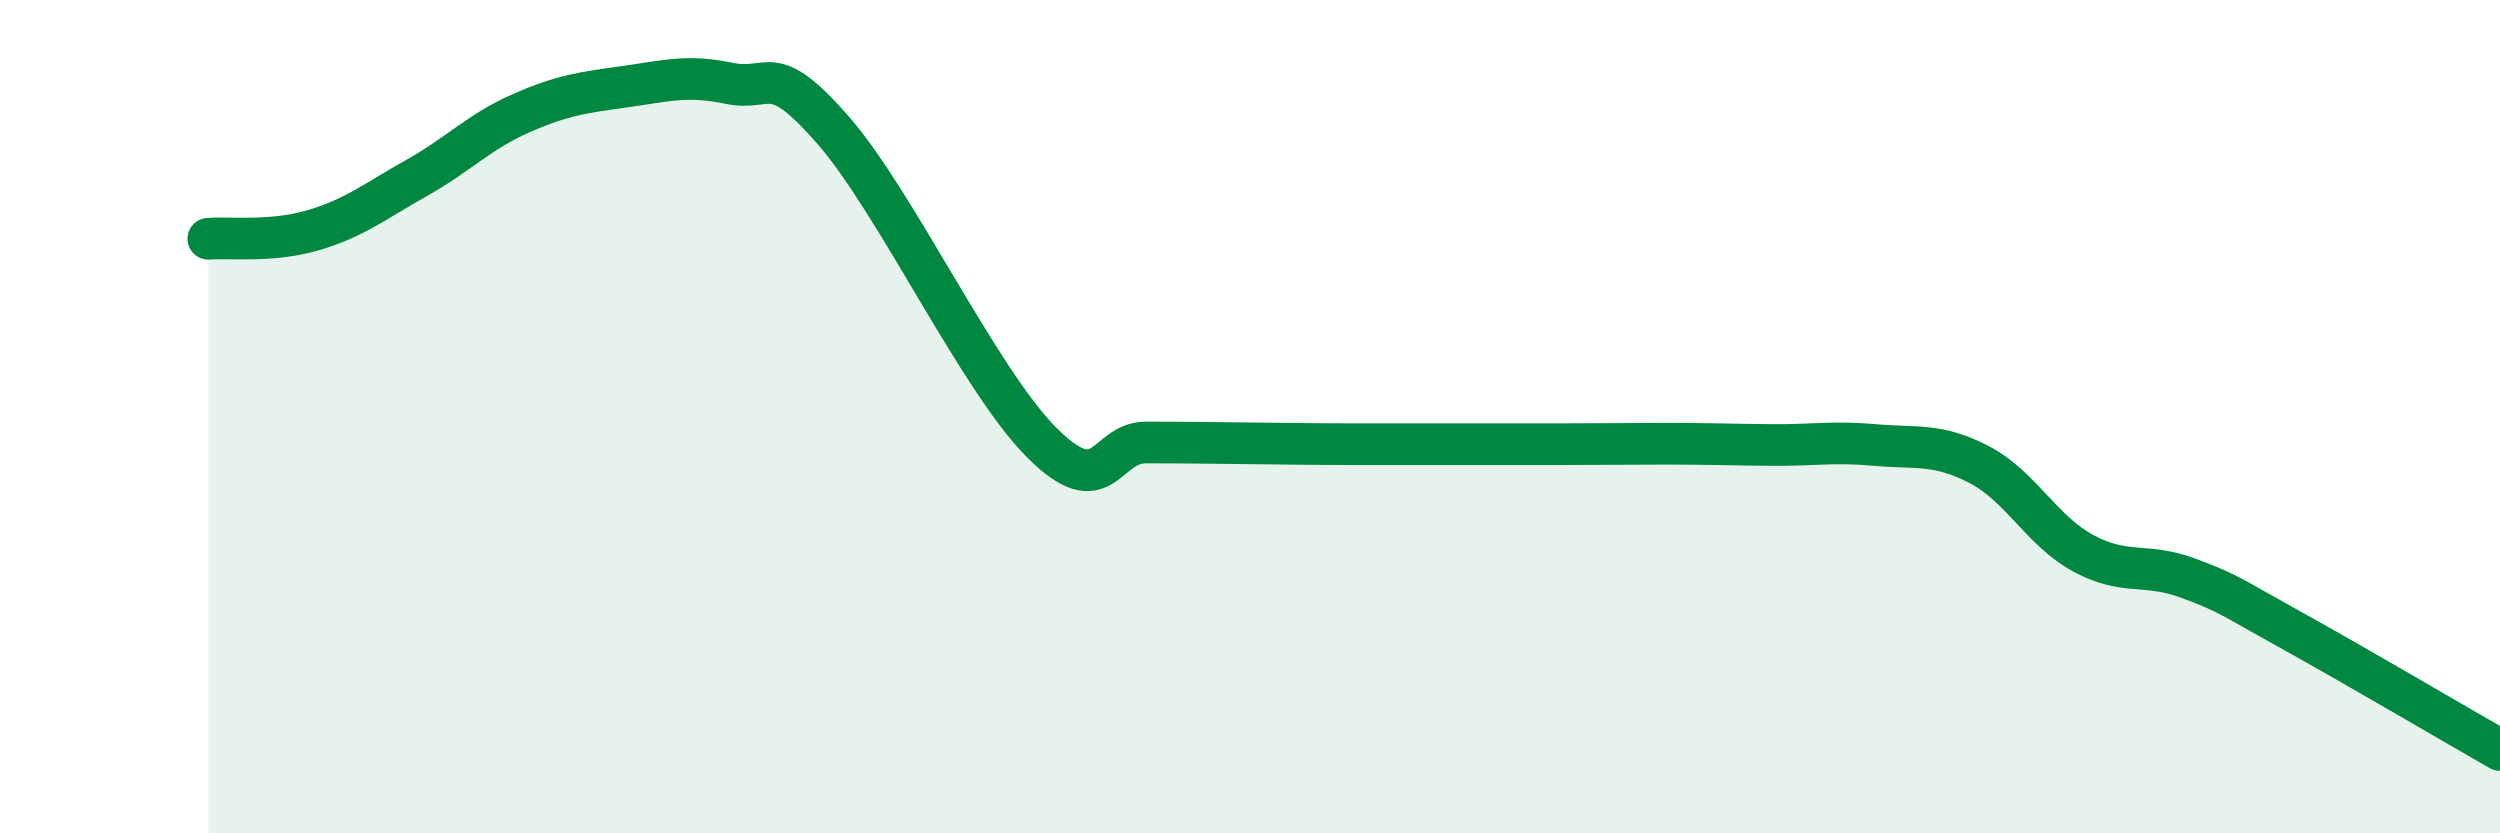 
    <svg width="60" height="20" viewBox="0 0 60 20" xmlns="http://www.w3.org/2000/svg">
      <path
        d="M 5,5.73 C 5.5,5.69 6.5,5.82 7.5,5.53 C 8.5,5.24 9,4.83 10,4.27 C 11,3.71 11.5,3.16 12.5,2.72 C 13.5,2.28 14,2.22 15,2.08 C 16,1.94 16.5,1.79 17.5,2 C 18.5,2.21 18.5,1.41 20,3.13 C 21.5,4.85 23.5,9.12 25,10.62 C 26.5,12.12 26.5,10.62 27.5,10.62 C 28.5,10.62 29,10.63 30,10.64 C 31,10.65 31.5,10.66 32.5,10.66 C 33.5,10.66 34,10.66 35,10.66 C 36,10.66 36.5,10.66 37.5,10.66 C 38.5,10.66 39,10.65 40,10.65 C 41,10.65 41.5,10.67 42.5,10.68 C 43.5,10.69 44,10.59 45,10.68 C 46,10.77 46.5,10.63 47.5,11.15 C 48.5,11.67 49,12.74 50,13.28 C 51,13.82 51.5,13.5 52.5,13.87 C 53.5,14.24 53.5,14.3 55,15.13 C 56.5,15.96 59,17.43 60,18L60 20L5 20Z"
        fill="#008740"
        opacity="0.1"
        stroke-linecap="round"
        stroke-linejoin="round"
      />
      <path
        d="M 5,5.73 C 5.5,5.69 6.5,5.82 7.5,5.53 C 8.5,5.24 9,4.83 10,4.27 C 11,3.71 11.5,3.16 12.5,2.72 C 13.5,2.28 14,2.22 15,2.08 C 16,1.94 16.5,1.79 17.5,2 C 18.5,2.21 18.5,1.41 20,3.13 C 21.5,4.85 23.5,9.12 25,10.62 C 26.5,12.12 26.5,10.62 27.5,10.62 C 28.5,10.62 29,10.63 30,10.64 C 31,10.65 31.5,10.66 32.5,10.66 C 33.5,10.66 34,10.66 35,10.66 C 36,10.66 36.5,10.66 37.5,10.66 C 38.5,10.66 39,10.65 40,10.65 C 41,10.65 41.5,10.67 42.5,10.68 C 43.5,10.69 44,10.59 45,10.68 C 46,10.77 46.5,10.63 47.5,11.15 C 48.5,11.67 49,12.74 50,13.28 C 51,13.82 51.5,13.5 52.5,13.87 C 53.5,14.24 53.5,14.3 55,15.13 C 56.5,15.96 59,17.43 60,18"
        stroke="#008740"
        stroke-width="1"
        fill="none"
        stroke-linecap="round"
        stroke-linejoin="round"
      />
    </svg>
  
